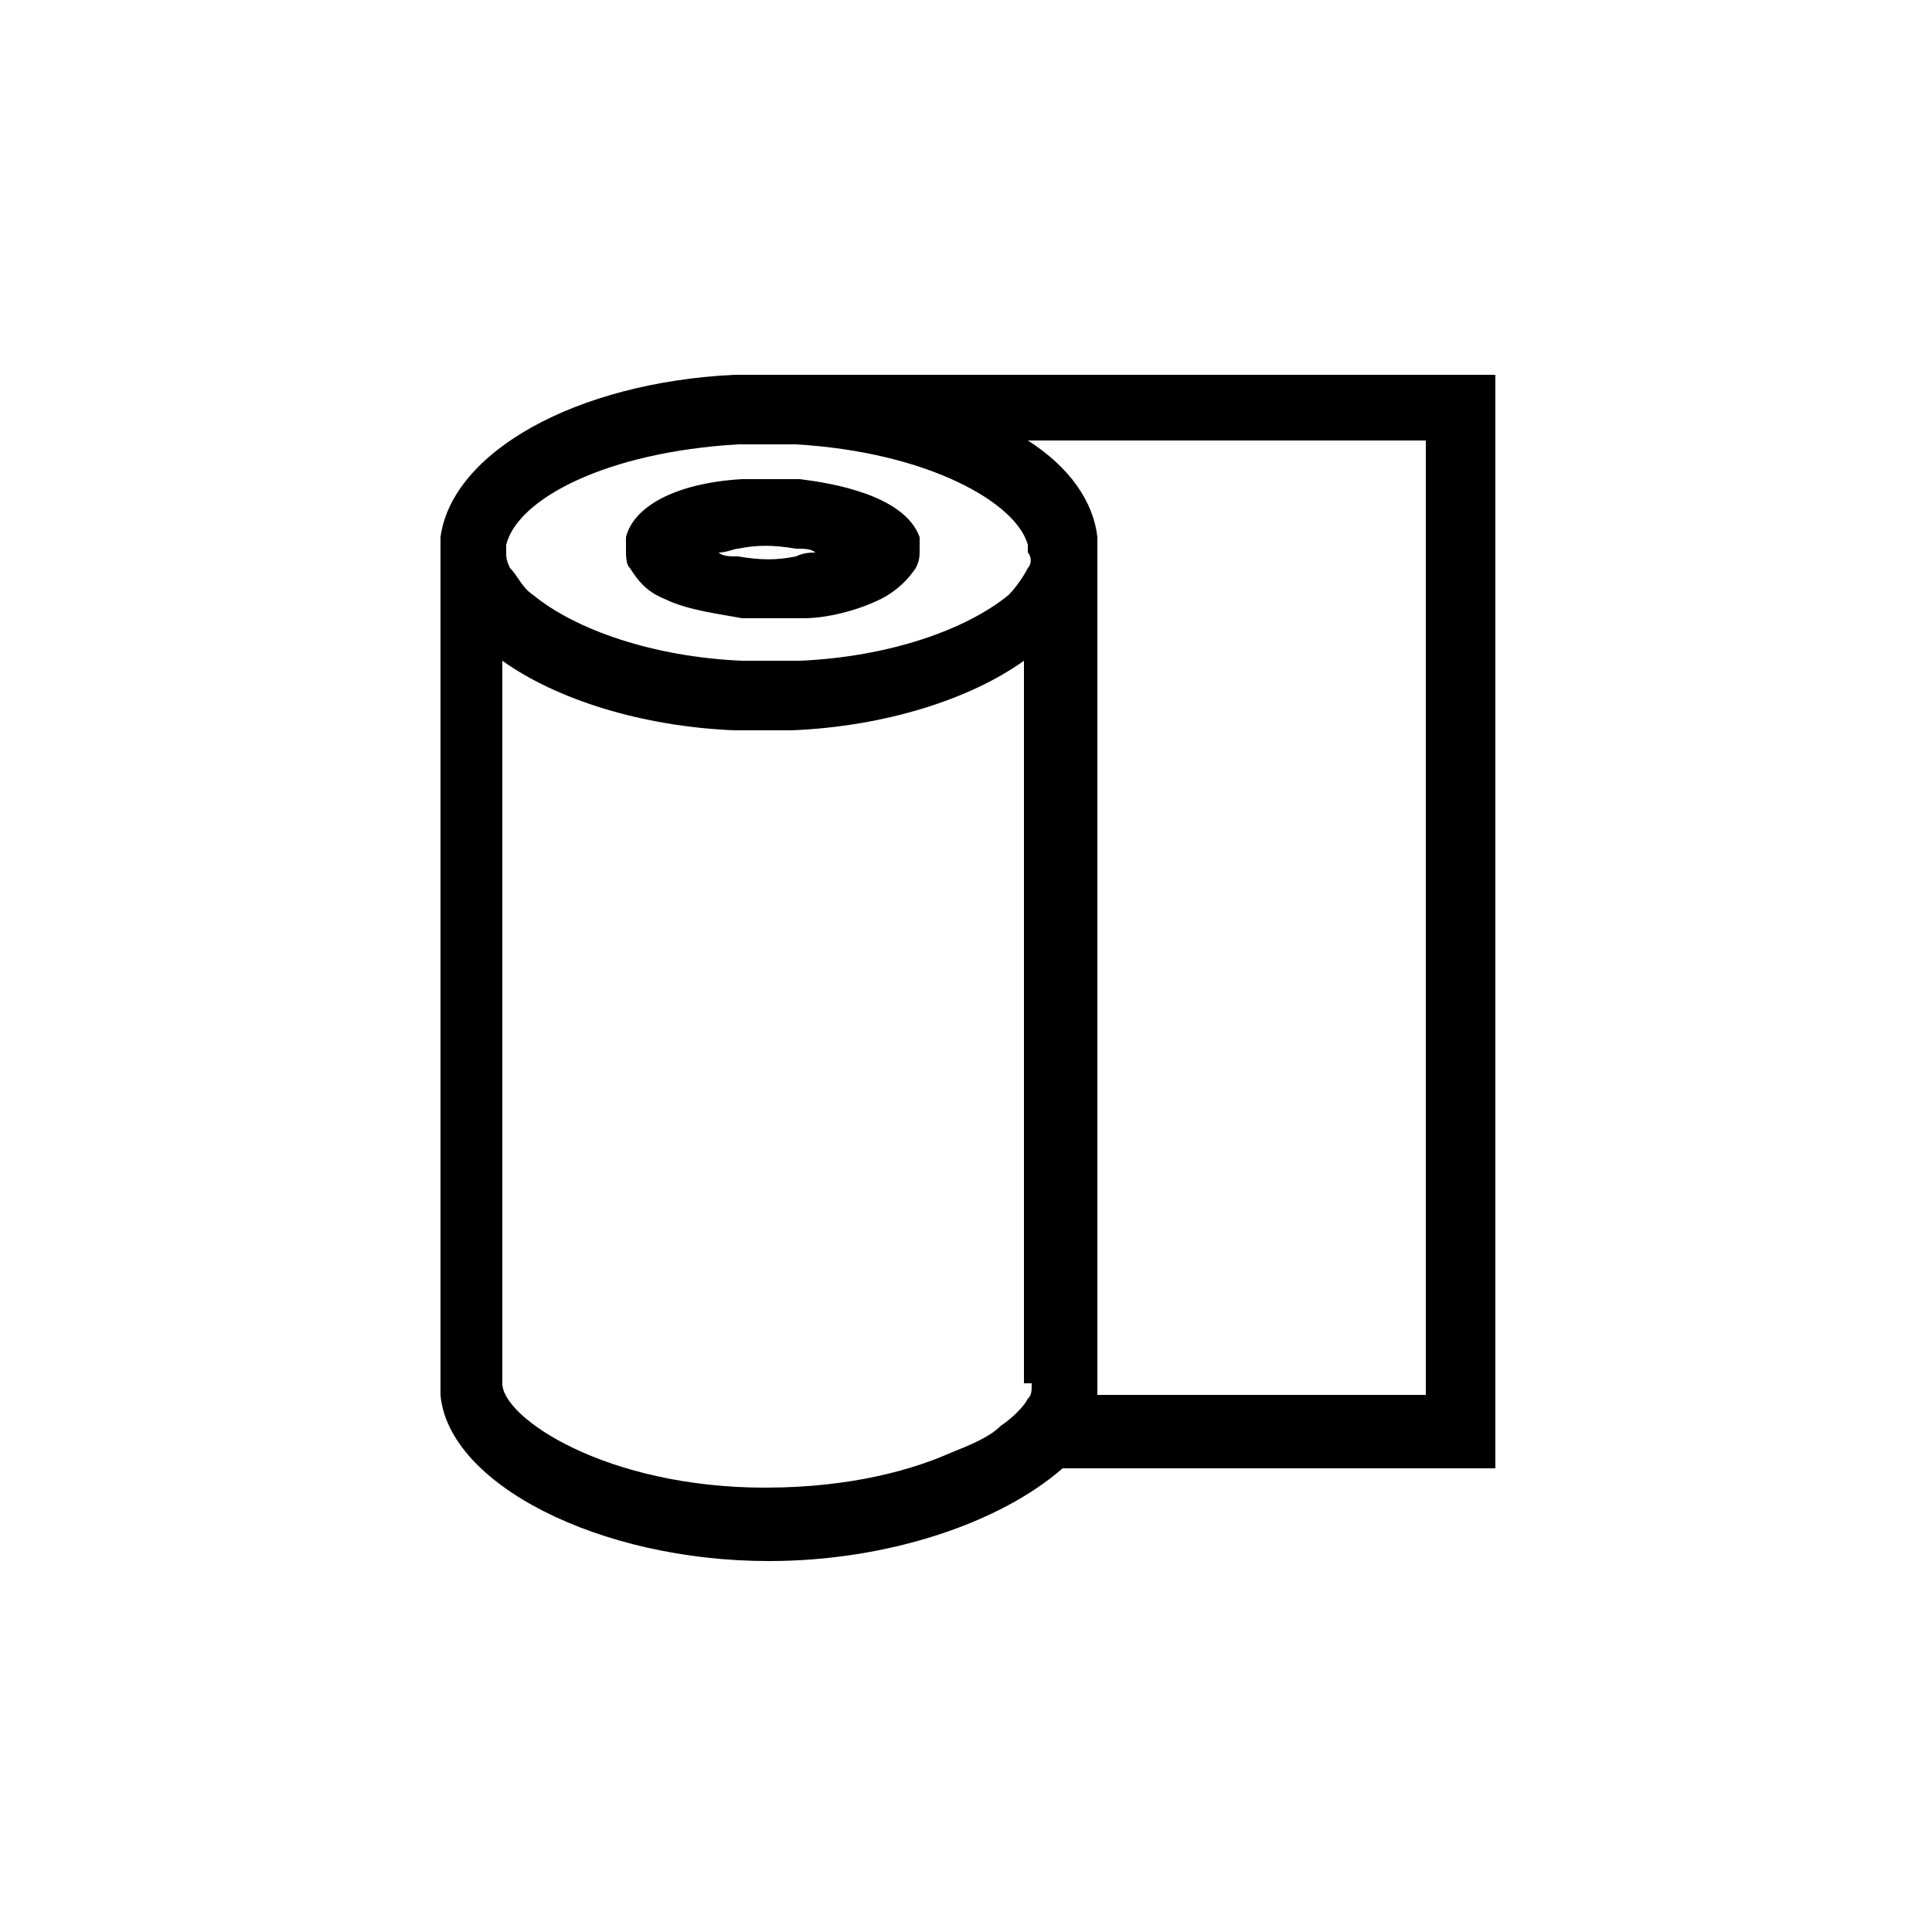 <?xml version="1.0" encoding="utf-8"?>
<!-- Generator: Adobe Illustrator 19.0.0, SVG Export Plug-In . SVG Version: 6.00 Build 0)  -->
<svg version="1.0" id="Capa_1" xmlns="http://www.w3.org/2000/svg" xmlns:xlink="http://www.w3.org/1999/xlink" x="0px" y="0px"
	 viewBox="0 0 50 50" style="enable-background:new 0 0 50 50;" xml:space="preserve">
<style type="text/css">
	.st0{fill:#000000;}
</style>
<path id="XMLID_5_" class="st0" d="M19.1,9.7l-0.1,0v0c-4.1,0.2-7.3,2-7.6,4.2h0v22c0,0.1,0,0.1,0,0.2c0.2,2.3,4.1,4.3,8.5,4.3
	c3.1,0,6-1,7.6-2.4h11.2V9.7H19.1z M26.7,35.8L26.7,35.8c0,0.2,0,0.3-0.1,0.4c-0.1,0.2-0.4,0.5-0.7,0.7c-0.3,0.3-0.8,0.5-1.3,0.7
	c-0.9,0.4-2.5,0.9-4.8,0.9c-4.1,0-6.8-1.8-6.8-2.7l0,0V17.1c1.4,1,3.6,1.7,6,1.8c0.5,0,1,0,1.5,0c2.4-0.1,4.6-0.8,6-1.8V35.8z
	 M26.6,14.7c-0.1,0.2-0.3,0.5-0.5,0.7c-1.1,0.9-3.1,1.6-5.4,1.7c-0.5,0-1,0-1.5,0c-2.3-0.1-4.3-0.8-5.4-1.7
	c-0.3-0.2-0.4-0.5-0.6-0.7c-0.1-0.2-0.1-0.3-0.1-0.4c0-0.1,0-0.2,0-0.2c0.3-1.2,2.6-2.4,6-2.6c0.5,0,1,0,1.5,0
	c3.4,0.2,5.7,1.5,6,2.6c0,0.1,0,0.2,0,0.2C26.7,14.4,26.7,14.6,26.6,14.7z M36.9,36.1h-8.5c0,0,0,0,0,0v0c0-0.1,0-0.1,0-0.2V14
	l0-0.1h0c-0.1-0.9-0.7-1.8-1.8-2.5h10.3V36.1z M20.7,12.4c-0.5,0-1,0-1.5,0c-1.7,0.1-2.8,0.7-3,1.5c0,0.1,0,0.2,0,0.3
	c0,0.2,0,0.4,0.1,0.5c0.2,0.3,0.4,0.6,0.9,0.8v0c0.6,0.3,1.5,0.4,2,0.5c0.3,0,0.5,0,0.8,0c0.3,0,0.5,0,0.8,0c0.6,0,1.4-0.2,2-0.5
	c0.4-0.2,0.7-0.5,0.9-0.8c0.1-0.2,0.1-0.3,0.1-0.5c0-0.1,0-0.2,0-0.3C23.4,12.8,21.5,12.5,20.7,12.4z M20.6,14.4
	c-0.5,0.1-0.9,0.1-1.5,0c-0.2,0-0.4,0-0.5-0.1c0.2,0,0.4-0.1,0.5-0.1c0.5-0.1,0.9-0.1,1.5,0c0.2,0,0.4,0,0.5,0.1
	C21,14.3,20.8,14.3,20.6,14.4z"/>
</svg>
